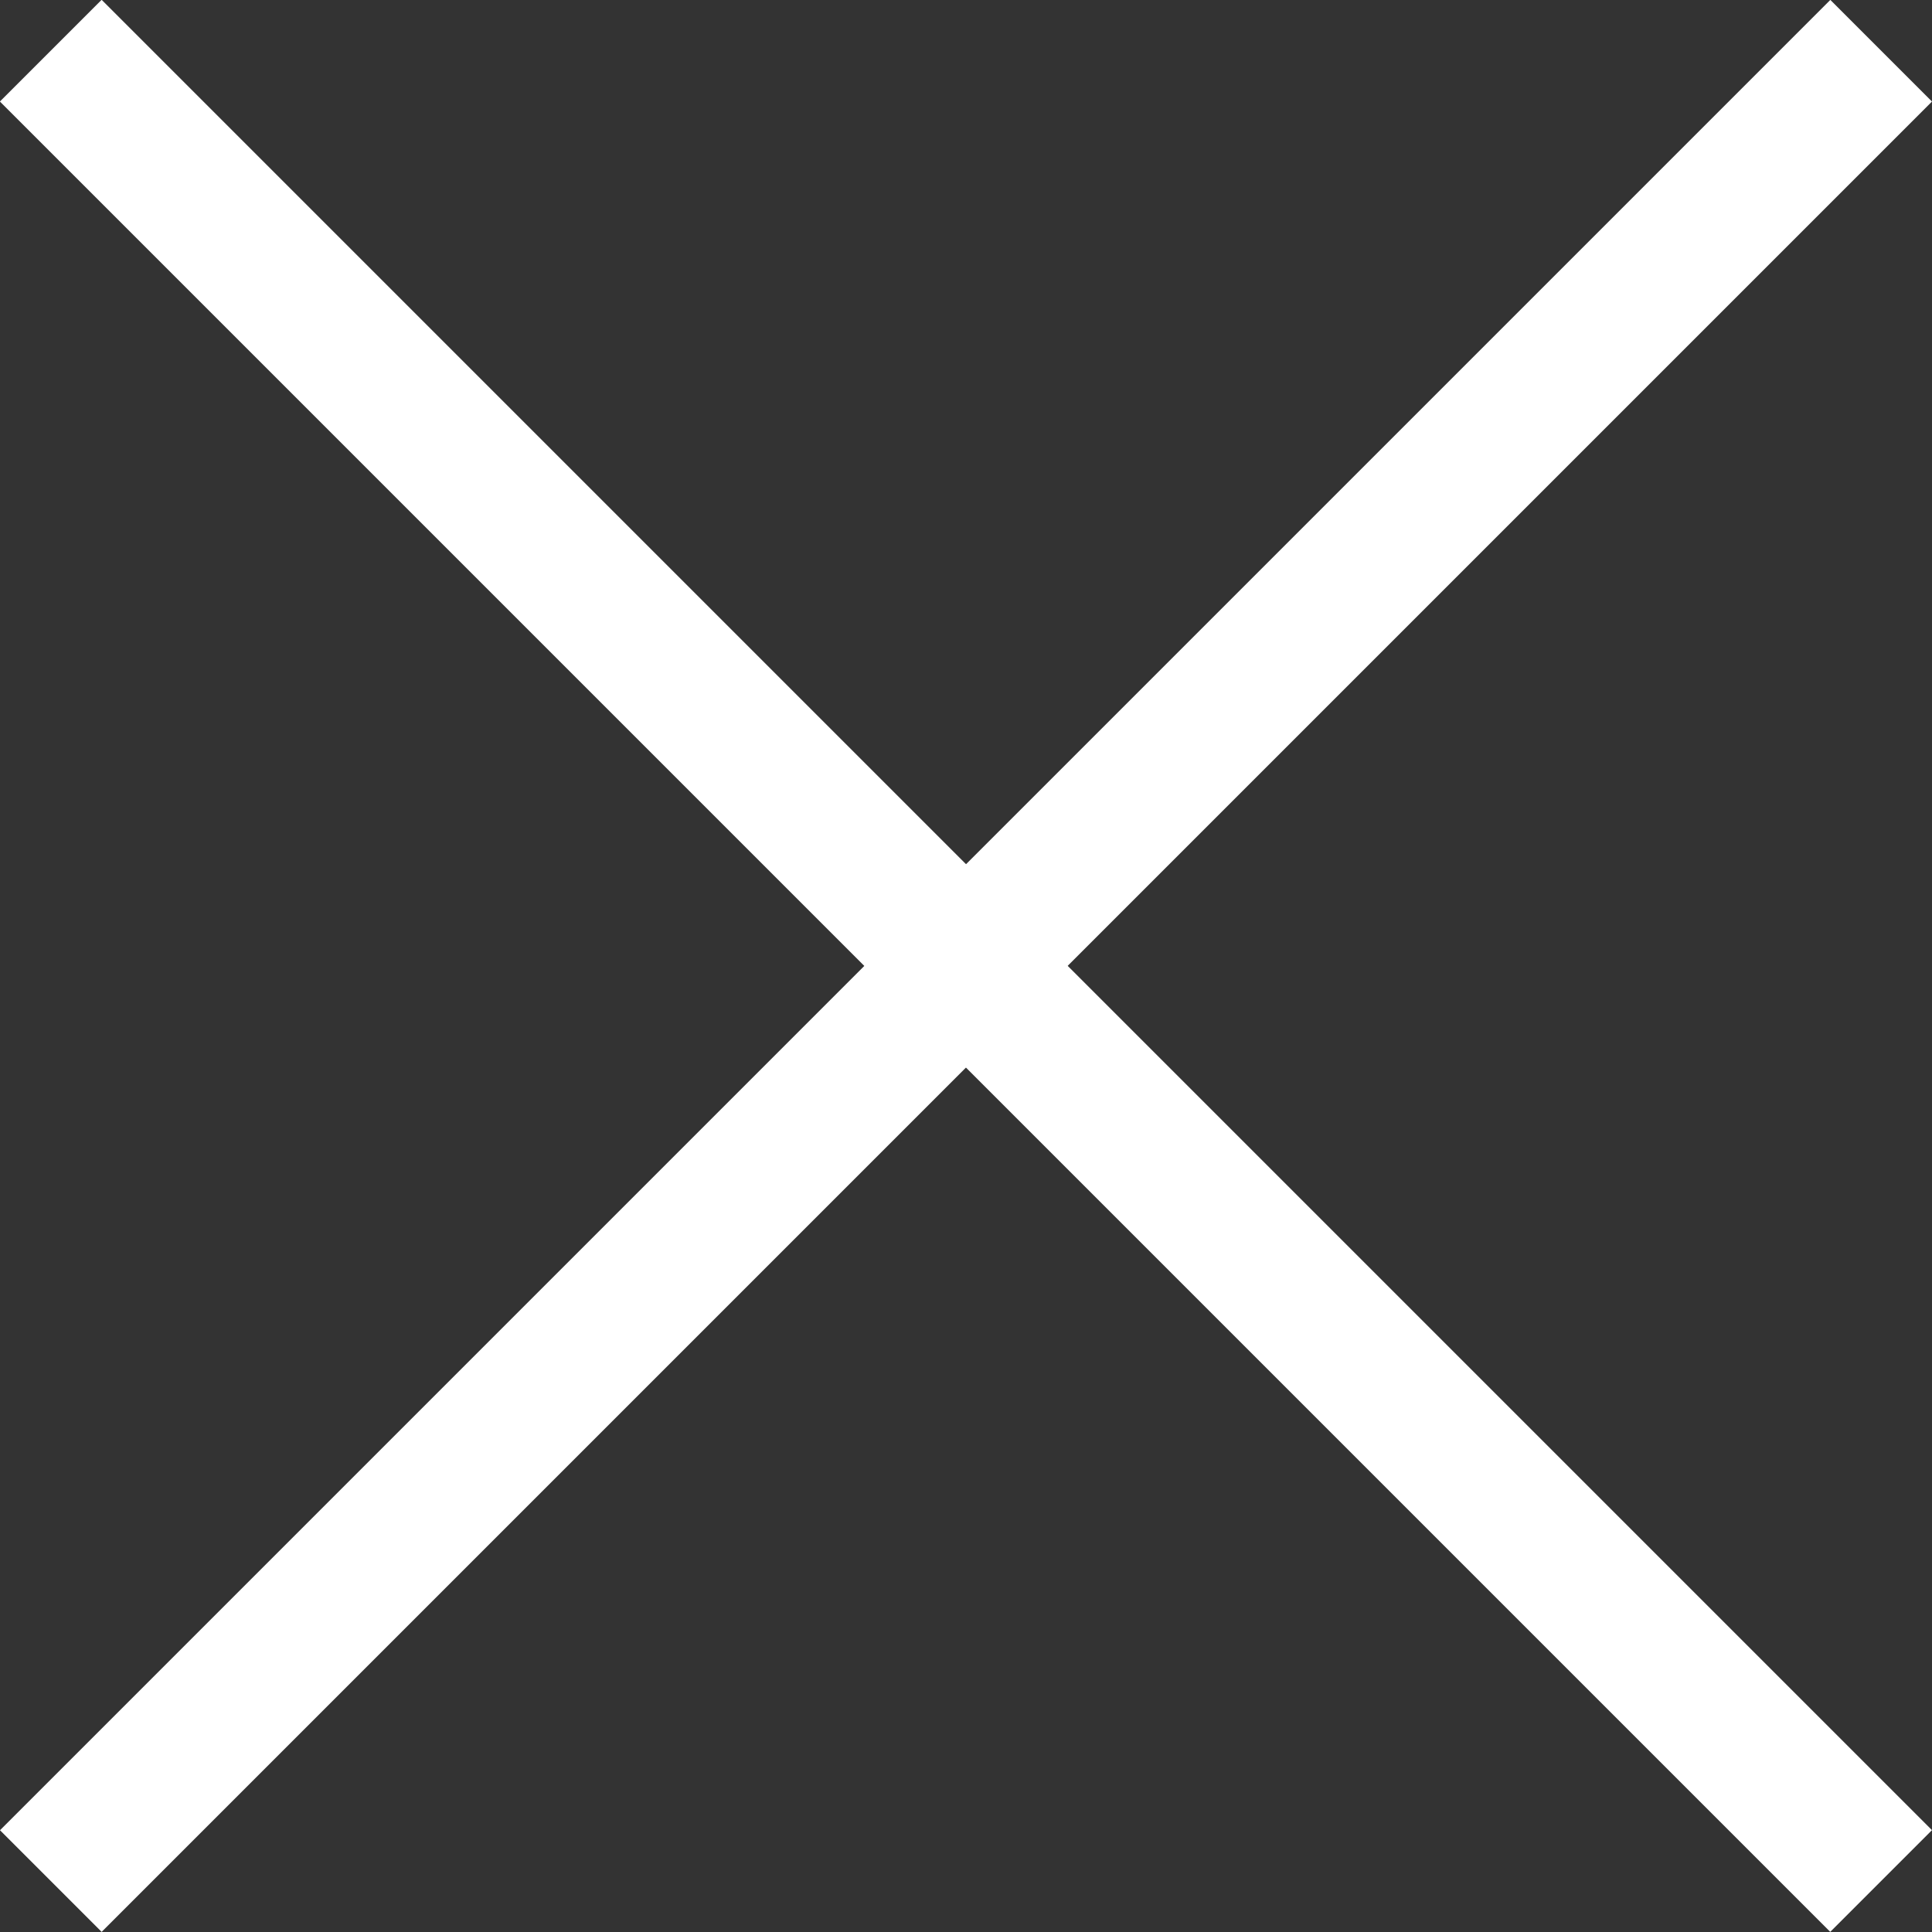 <svg xmlns="http://www.w3.org/2000/svg" width="15" height="15" viewBox="0 0 15 15">
  <rect x="0" y="0" width="15" height="15" fill="#333333" stroke="none"/>
  <g id="グループ_286" data-name="グループ 286" transform="translate(-247.283 -689.783)">
    <rect id="長方形_201" data-name="長方形 201" width="20.097" height="1.116" transform="translate(247.283 703.993) rotate(-45)" fill="#fff"/>
    <rect id="長方形_203" data-name="長方形 203" width="20.097" height="1.117" transform="translate(261.493 704.782) rotate(-135)" fill="#fff"/>
  </g>
</svg>
